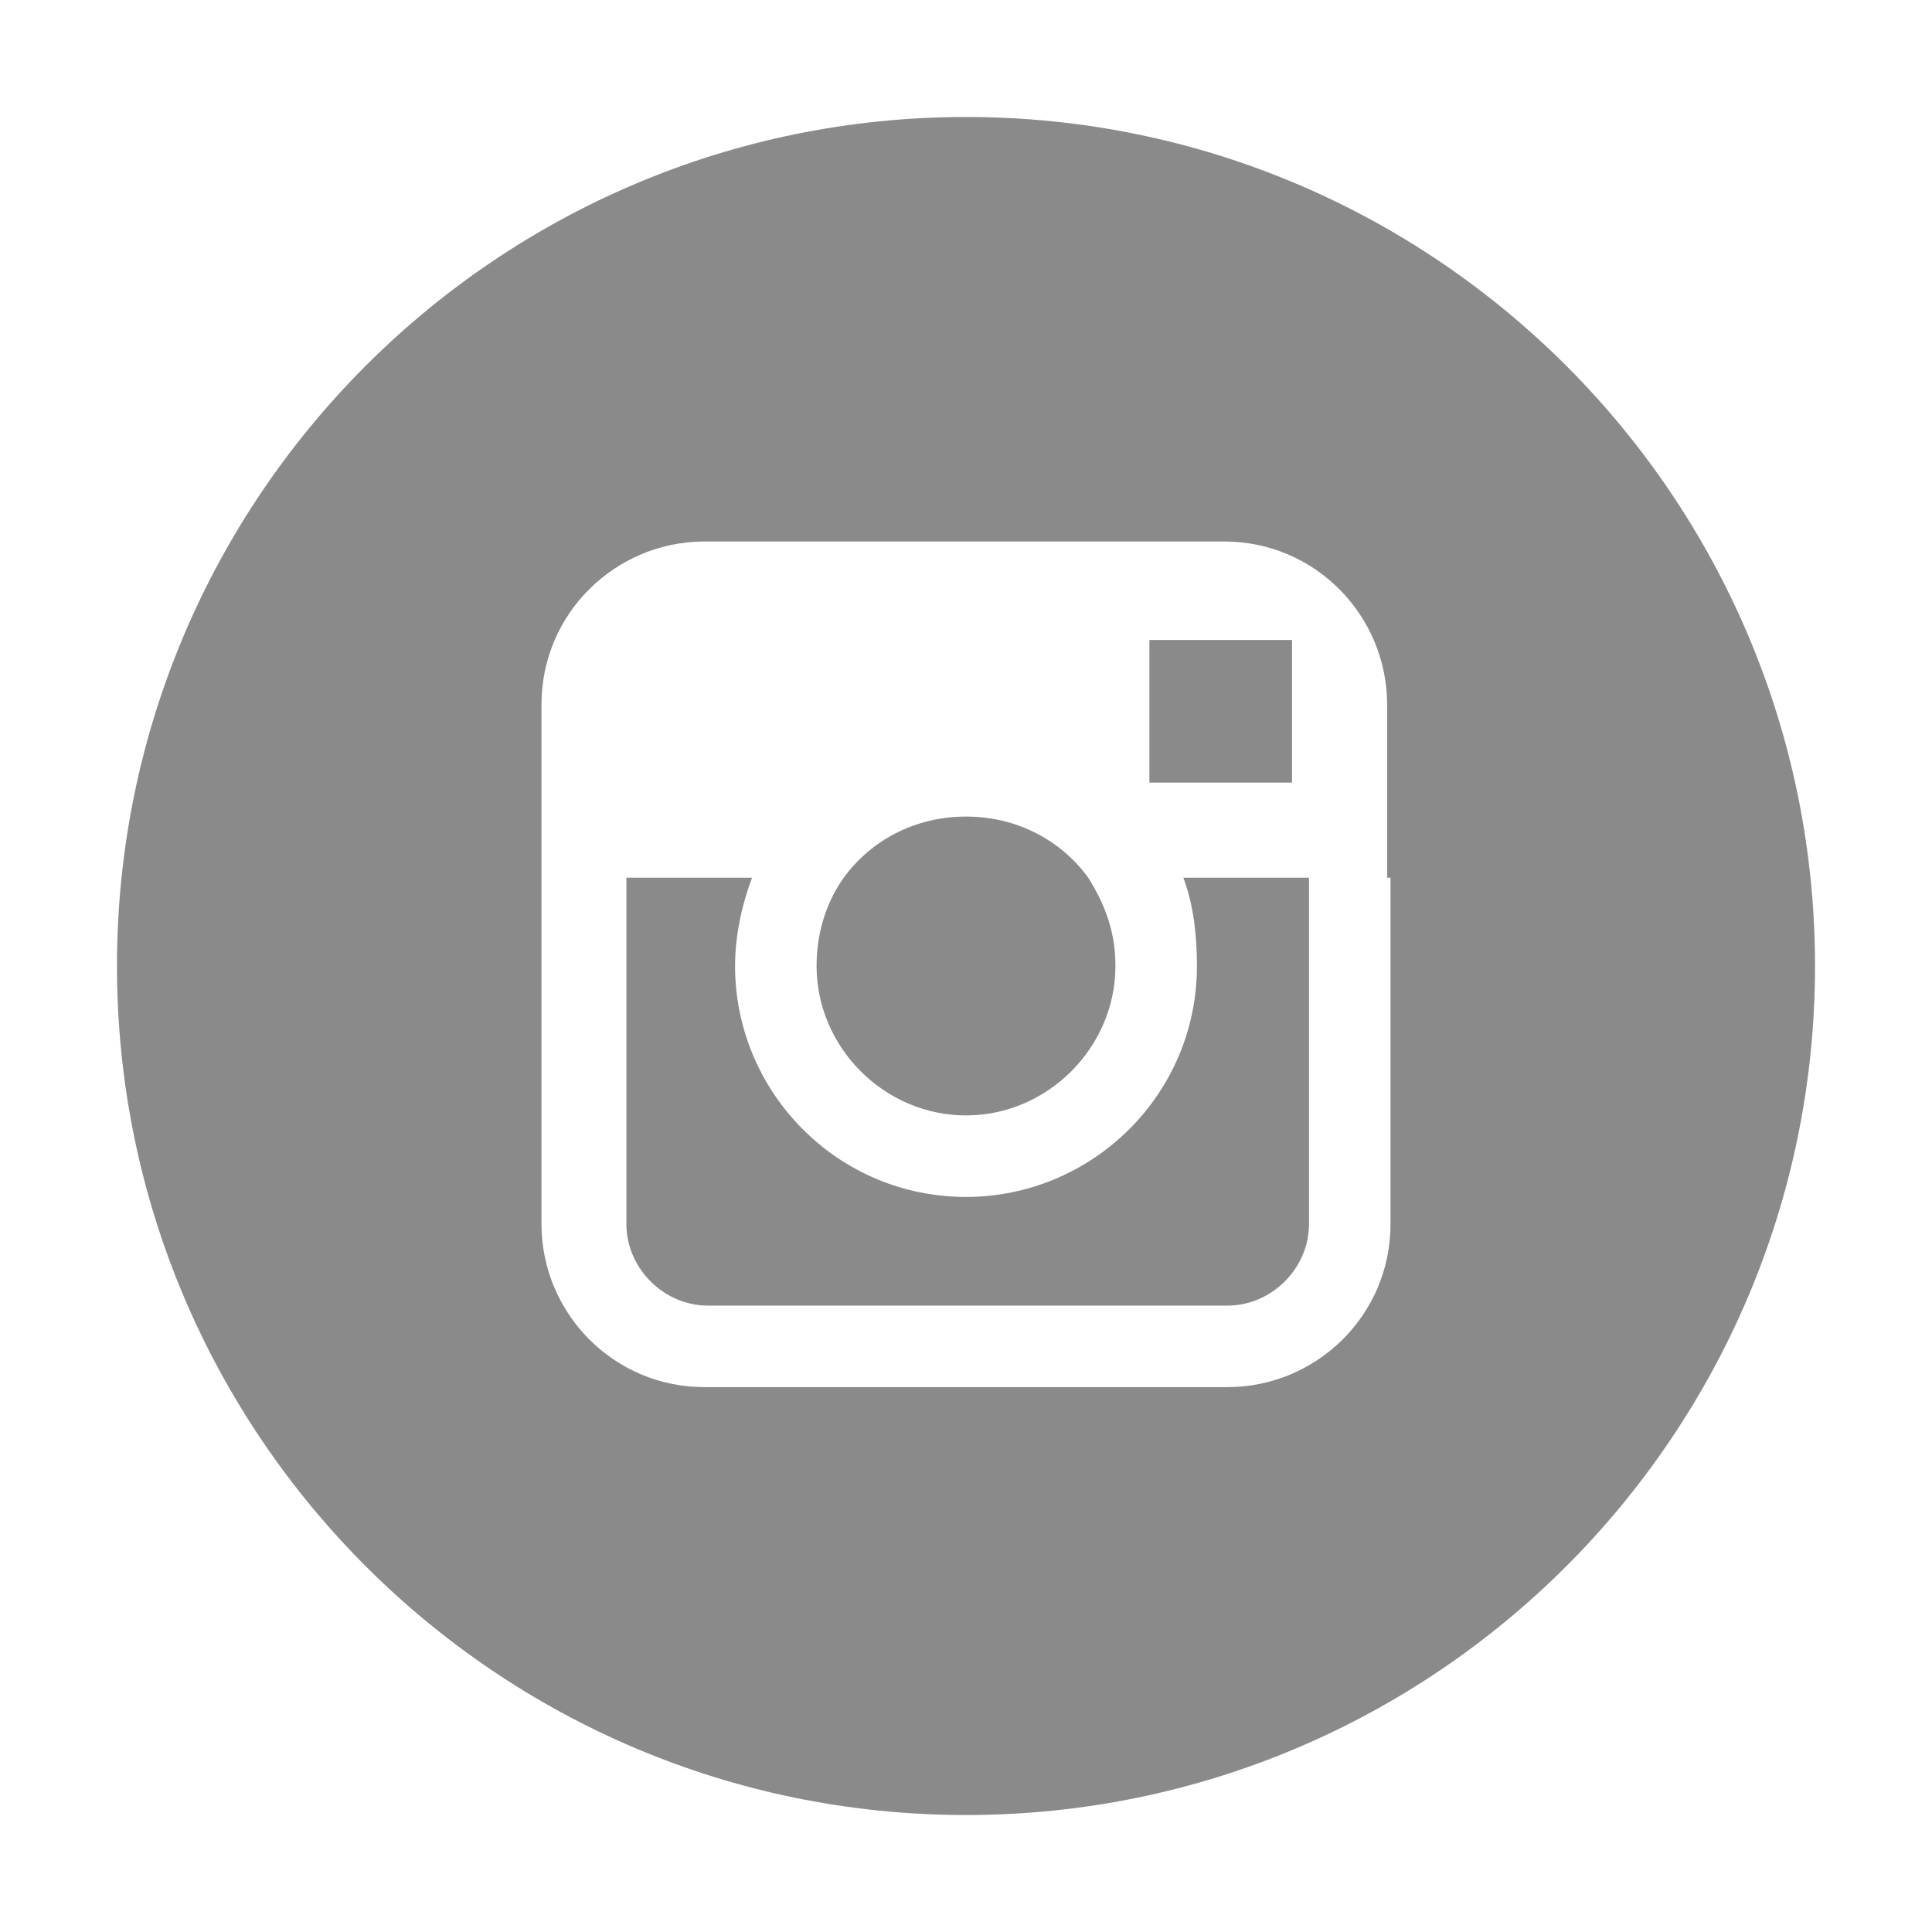 <?xml version="1.0" standalone="no"?><!DOCTYPE svg PUBLIC "-//W3C//DTD SVG 1.1//EN" "http://www.w3.org/Graphics/SVG/1.1/DTD/svg11.dtd"><svg t="1594891156404" class="icon" viewBox="0 0 1024 1024" version="1.1" xmlns="http://www.w3.org/2000/svg" p-id="8249" xmlns:xlink="http://www.w3.org/1999/xlink" width="200" height="200"><defs><style type="text/css"></style></defs><path d="M634.4 512c0 68.4-55.8 122.4-122.4 122.4-68.4 0-122.4-55.8-122.4-122.4 0-16.2 3.6-32.4 9-46.8H332v183.6c0 23.4 19.8 43.2 43.2 43.2h275.4c23.4 0 43.2-19.8 43.2-43.2V465.2h-66.6c5.4 14.4 7.2 30.6 7.2 46.8zM684.8 414.8v-75.6h-75.6v75.6z" fill="#8a8a8a" p-id="8250"></path><path d="M512 591.2c43.2 0 79.2-36 79.2-79.2 0-18-5.4-32.4-14.4-46.8-14.4-19.8-37.8-32.4-64.8-32.4s-50.4 12.6-64.8 32.4c-9 12.6-14.4 28.8-14.4 46.8 0 43.2 36 79.2 79.2 79.2z" fill="#8a8a8a" p-id="8251"></path><path d="M512 62C263.6 62 62 263.6 62 512s201.6 450 450 450 450-201.6 450-450S760.4 62 512 62z m225 403.2v183.6c0 48.6-39.6 86.4-86.4 86.4H373.4c-48.6 0-86.4-39.6-86.4-86.4V373.4c0-48.6 39.6-86.4 86.4-86.4h275.4c48.6 0 86.4 39.6 86.4 86.4v91.8z" fill="#8a8a8a" p-id="8252"></path></svg>